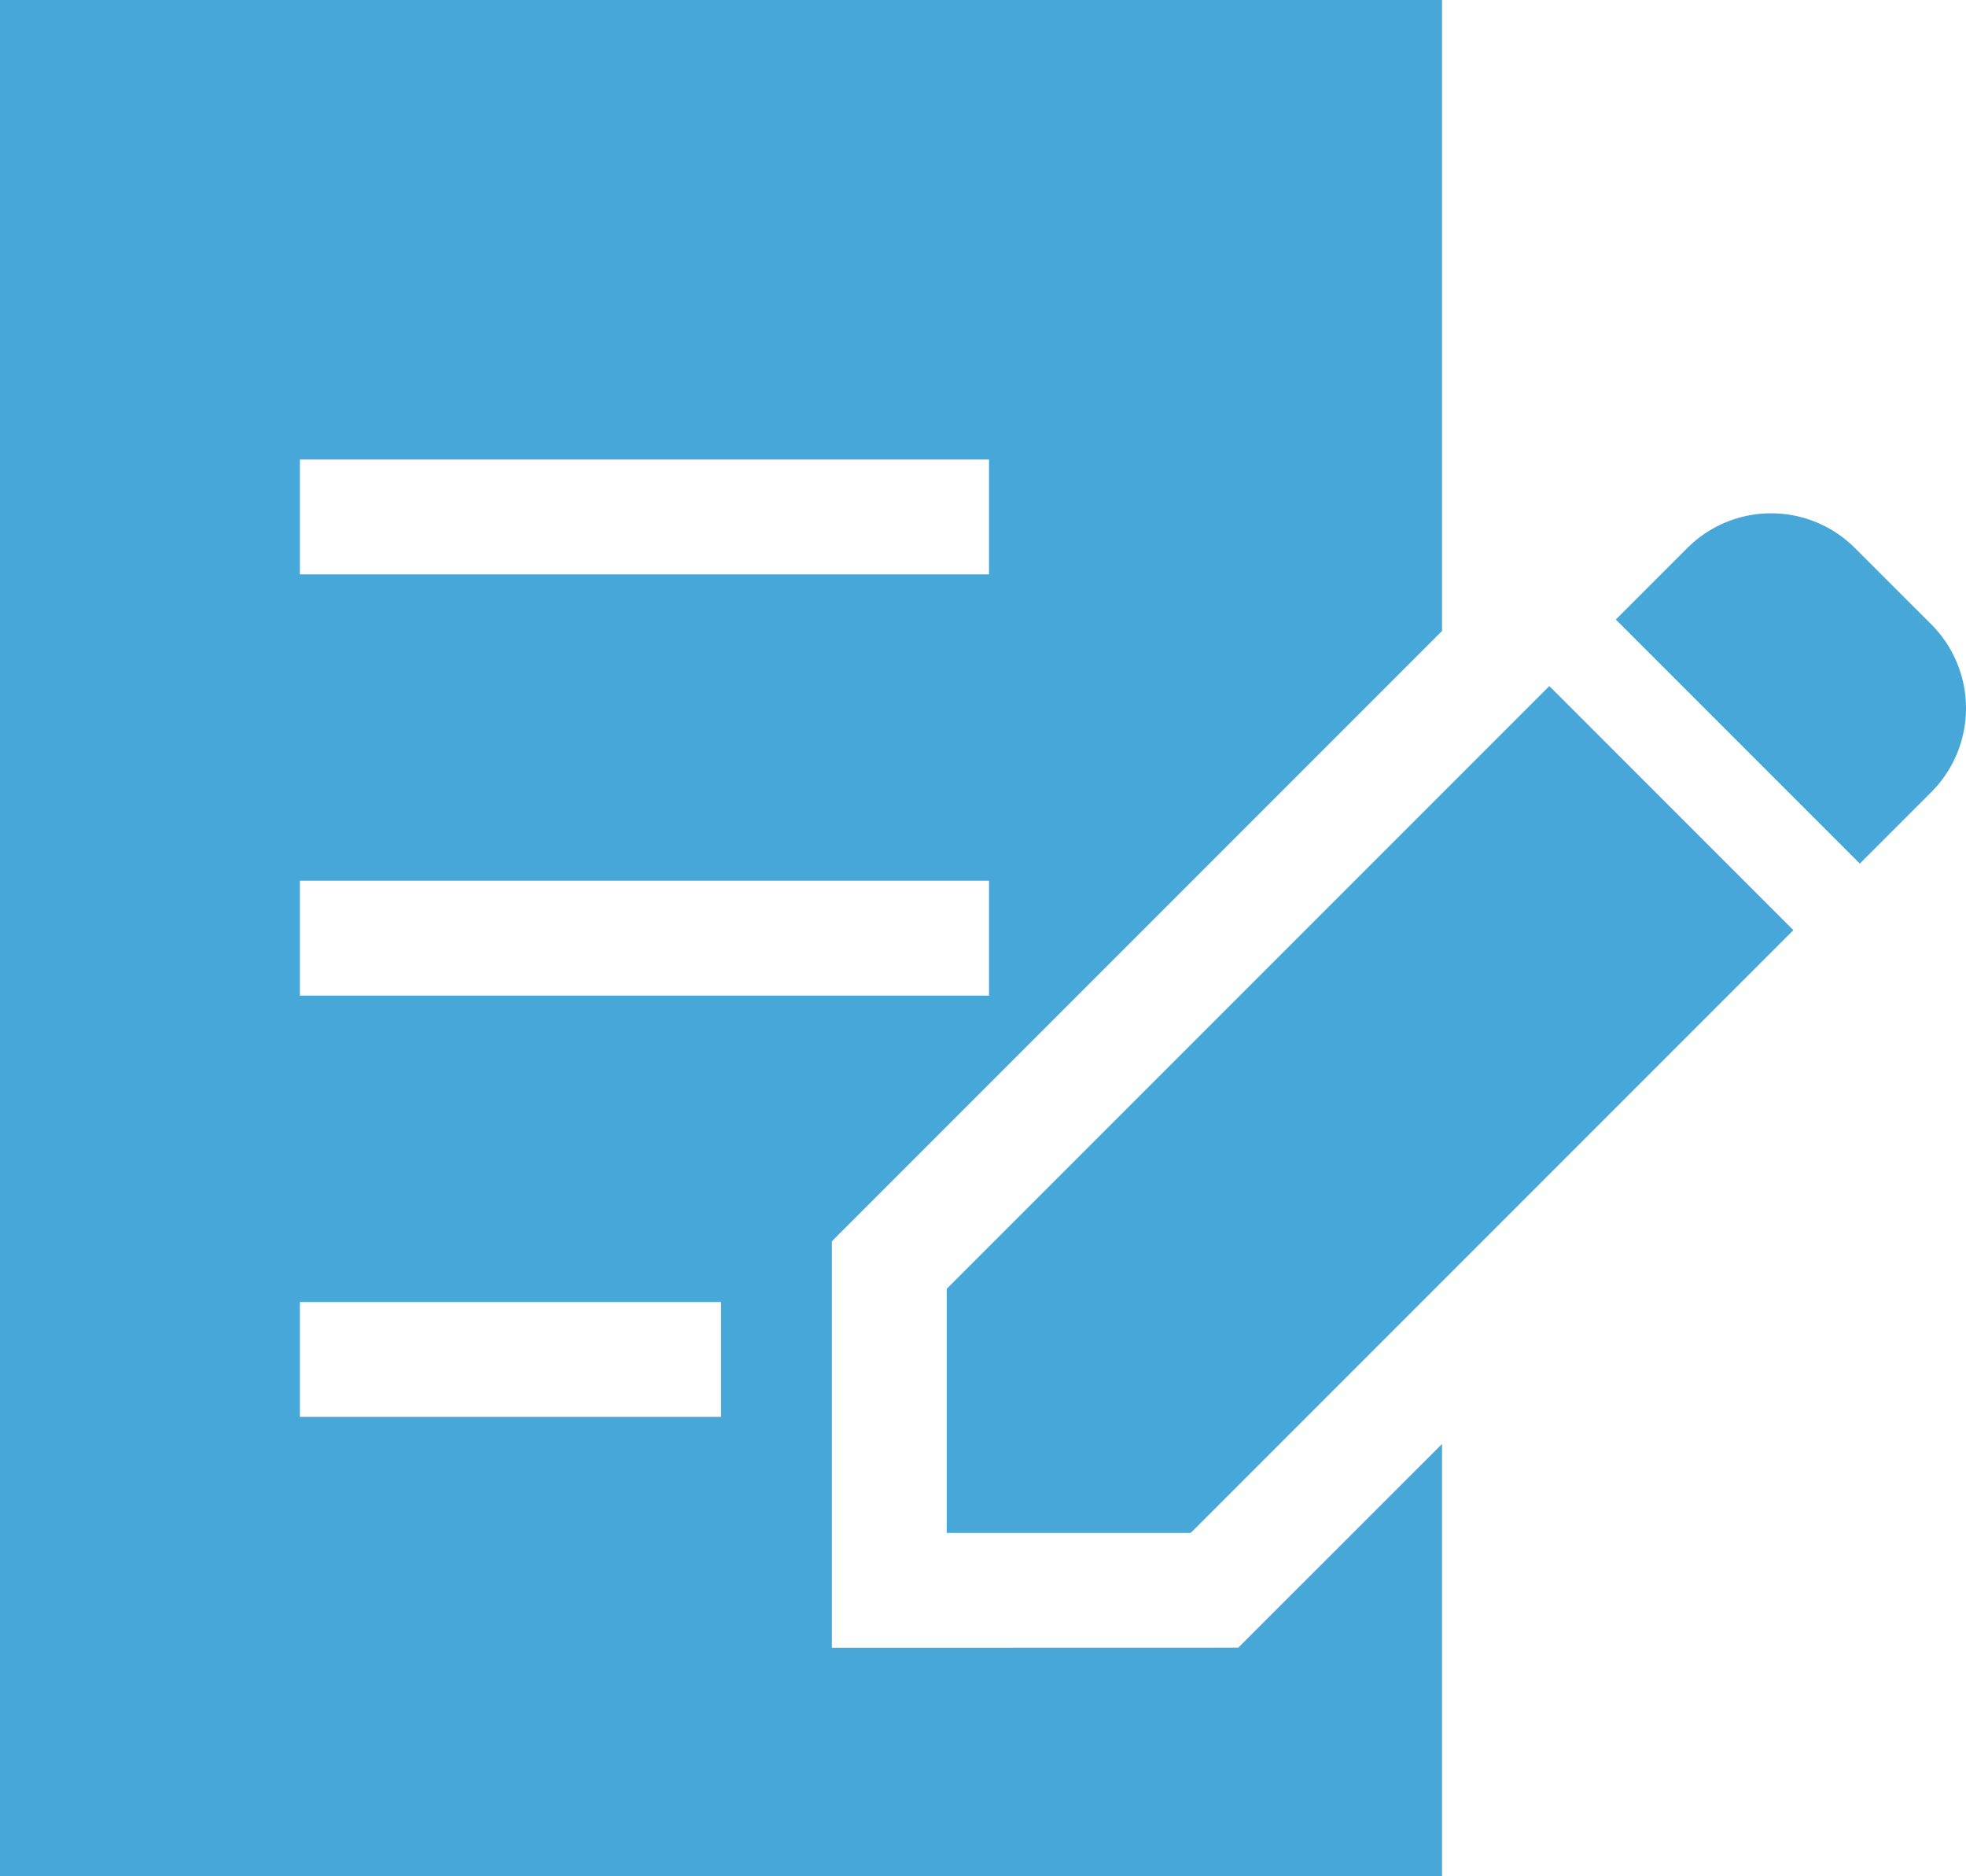 <svg id="グループ_5350" data-name="グループ 5350" xmlns="http://www.w3.org/2000/svg" xmlns:xlink="http://www.w3.org/1999/xlink" width="110.04" height="105" viewBox="0 0 110.04 105">
  <defs>
    <clipPath id="clip-path">
      <rect id="長方形_13198" data-name="長方形 13198" width="110.04" height="105" fill="#47a7d8"/>
    </clipPath>
  </defs>
  <g id="グループ_5349" data-name="グループ 5349" clip-path="url(#clip-path)">
    <path id="パス_12857" data-name="パス 12857" d="M438.474,139.863l-4.273-4.271a6.634,6.634,0,0,0-9.384,0l-4,4,13.657,13.657,4-4a6.64,6.64,0,0,0,0-9.387" transform="translate(-330.377 -104.924)" fill="#47a7d8"/>
    <path id="パス_12858" data-name="パス 12858" d="M246.553,212.359v13.657H260.21l33.729-33.729L280.282,178.63Z" transform="translate(-193.563 -140.238)" fill="#47a7d8"/>
    <path id="パス_12859" data-name="パス 12859" d="M46.561,92.206V69.459L80.713,35.307V0H0V105H80.713V80.8l-11.405,11.4ZM16.785,25.714H55.356v6.429H16.785Zm0,23.571H55.356v6.429H16.785Zm23.571,30H16.785V72.857H40.356Z" fill="#47a7d8"/>
  </g>
</svg>
